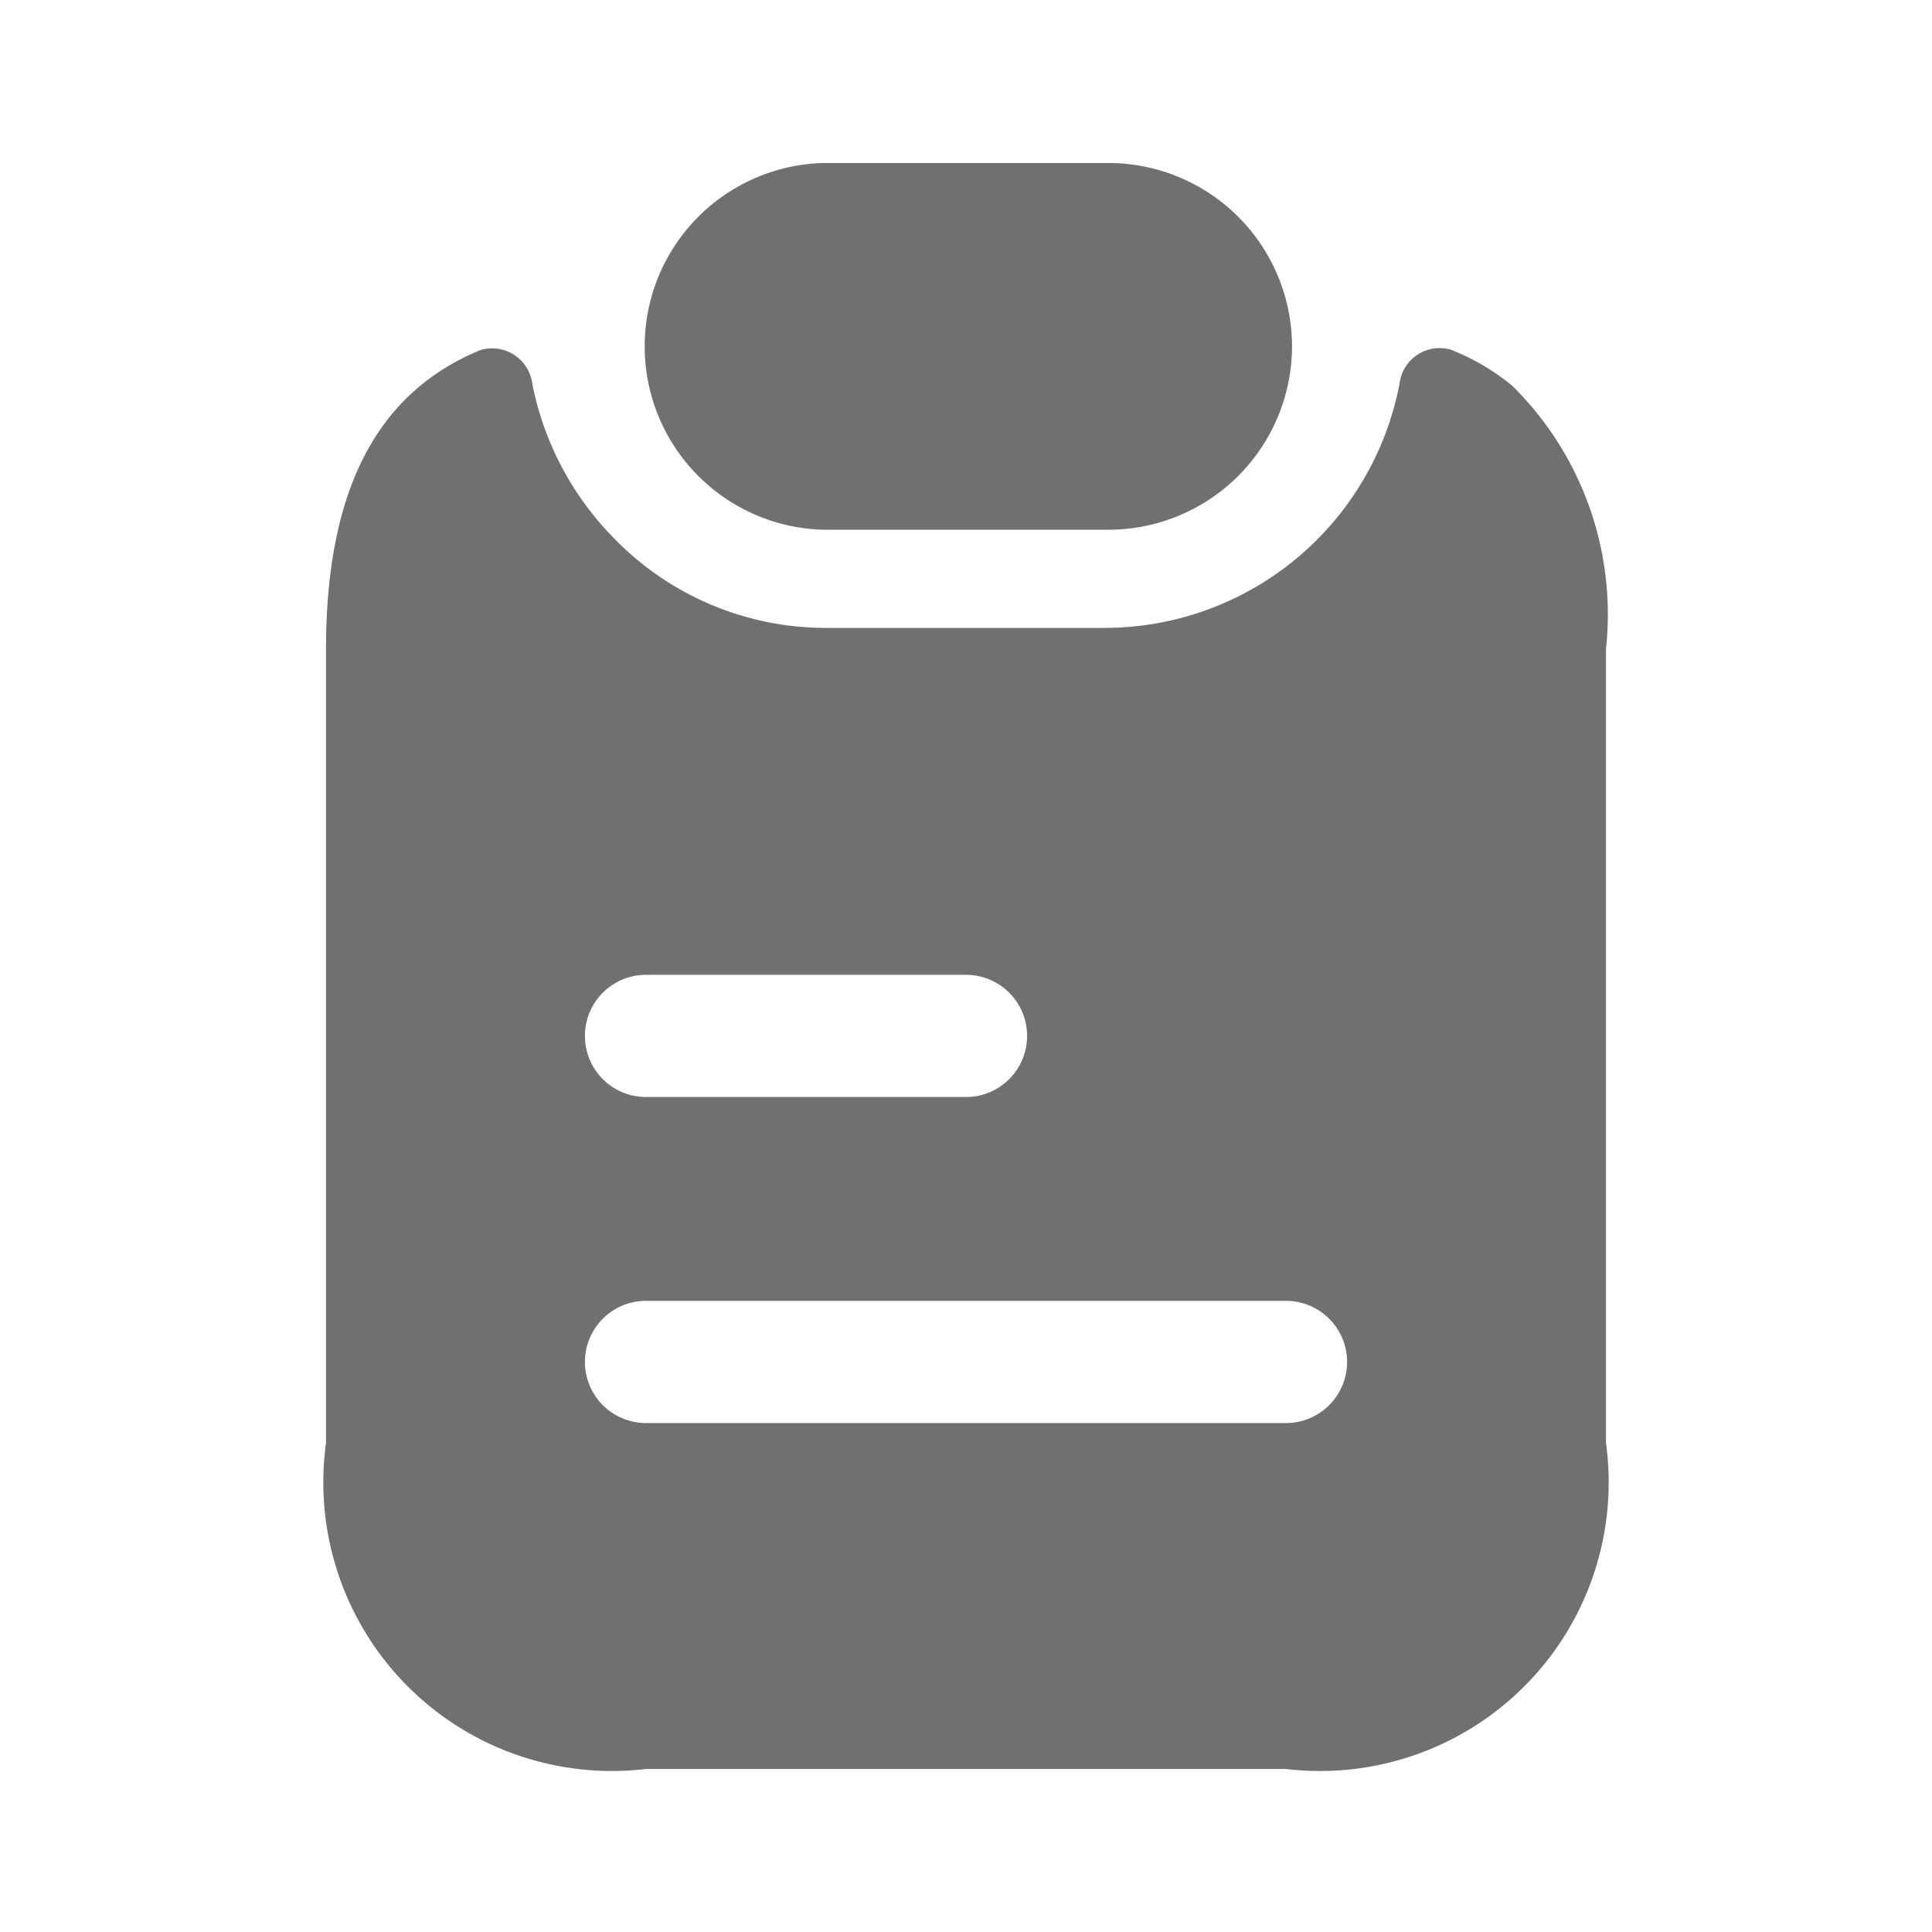 <svg xmlns="http://www.w3.org/2000/svg" width="16" height="16" viewBox="0 0 16 16">
  <g id="vuesax_bold_note" data-name="vuesax/bold/note" opacity="0.6">
    <g id="note">
      <path id="Vector" d="M0,0H16V16H0Z" fill="none" opacity="0"/>
      <path id="Vector-2" data-name="Vector" d="M5.4,1.519A1.521,1.521,0,0,1,3.881,3.037H1.519A1.519,1.519,0,0,1,1.519,0H3.881A1.521,1.521,0,0,1,5.4,1.519Z" transform="translate(5.3 1.35)" fill="#111010"/>
      <path id="Vector-3" data-name="Vector" d="M9.825.323a1.867,1.867,0,0,0-.51-.3A.334.334,0,0,0,8.891.3,2.488,2.488,0,0,1,6.46,2.327H4.141a2.443,2.443,0,0,1-1.756-.742A2.512,2.512,0,0,1,1.709.309.336.336,0,0,0,1.279.026C.51.343,0,1.058,0,2.5V9.077a2.39,2.39,0,0,0,2.65,2.7h5.3a2.39,2.39,0,0,0,2.65-2.7V2.5A2.657,2.657,0,0,0,9.825.323ZM2.65,5.2H5.3a.506.506,0,0,1,0,1.012H2.65a.506.506,0,0,1,0-1.012Zm5.3,3.712H2.65a.506.506,0,0,1,0-1.012h5.3a.506.506,0,0,1,0,1.012Z" transform="translate(2.7 2.873)" fill="#111010"/>
      <path id="Vector-4" data-name="Vector" d="M0,0H16V16H0Z" transform="translate(16 16) rotate(180)" fill="none" opacity="0"/>
    </g>
  </g>
</svg>
